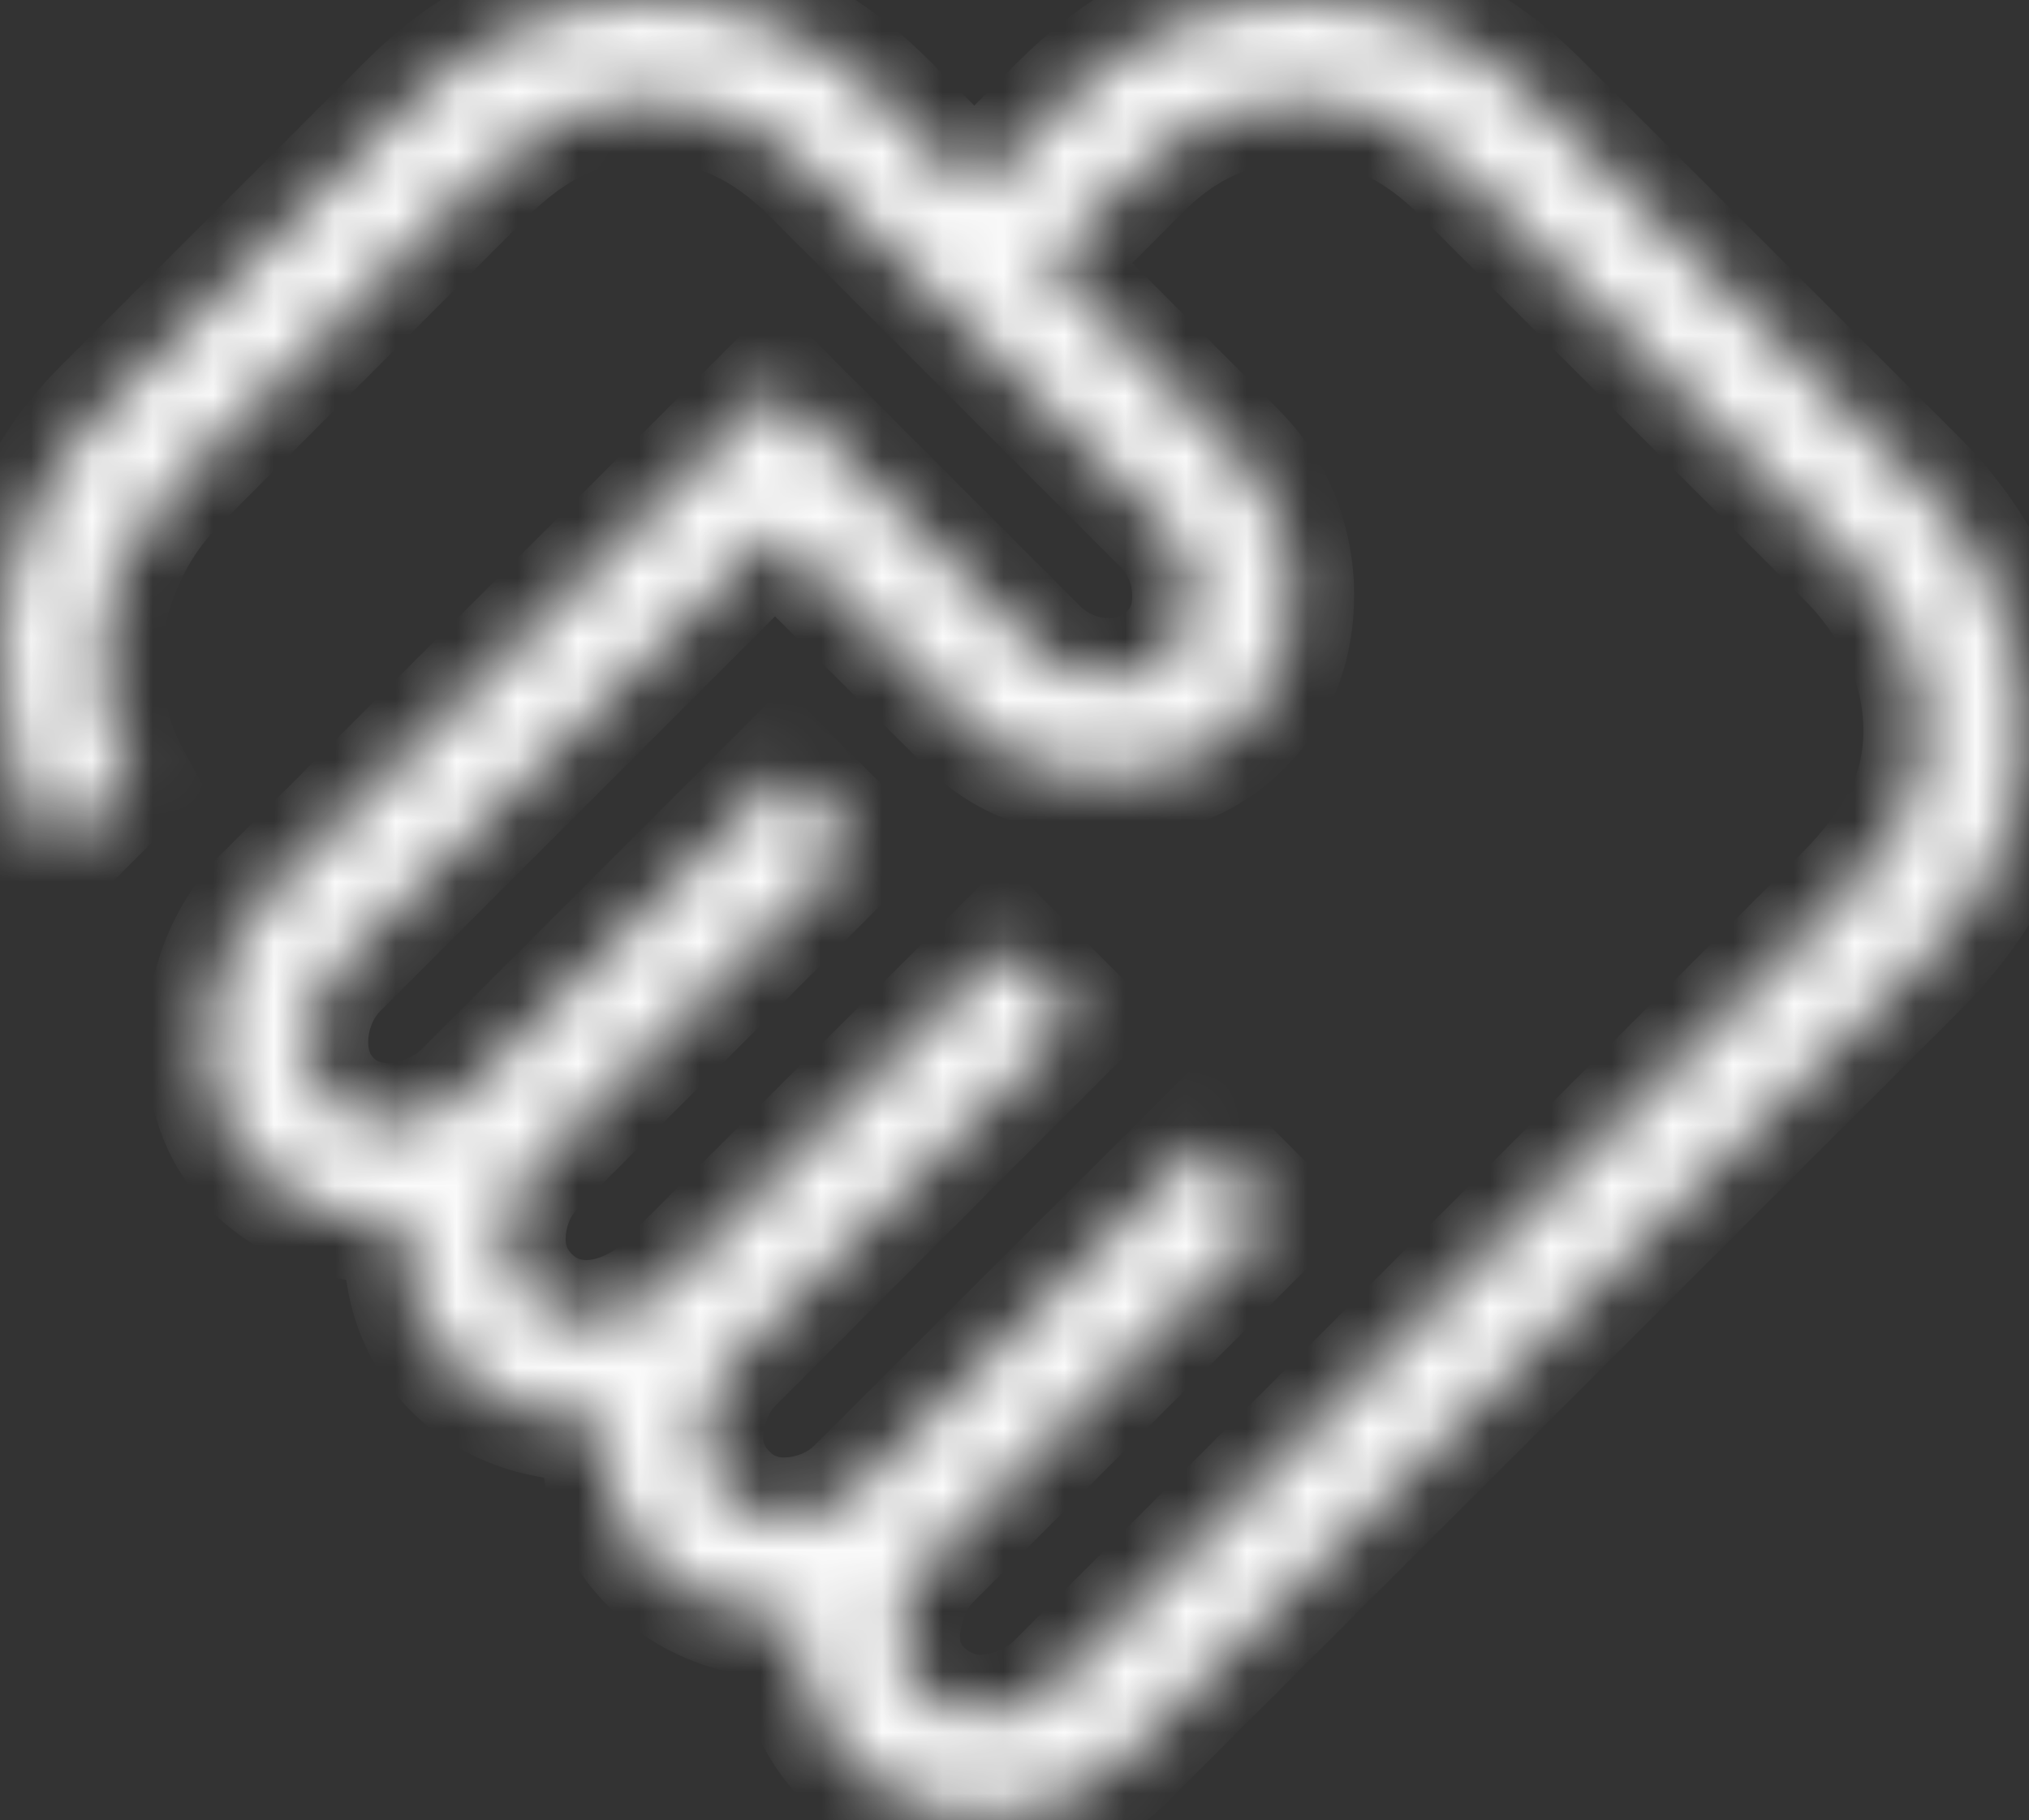<?xml version="1.0" encoding="UTF-8"?> <svg xmlns="http://www.w3.org/2000/svg" viewBox="0 0 33.366 29.937" fill="none"><rect x="0" y="0" width="33.366" height="29.937" fill="#333333" stroke="none"/><mask id="path-1-inside-1_426_44" fill="white"><path d="M16.141 28.215C16.358 28.215 16.581 28.166 16.81 28.069C17.038 27.971 17.223 27.852 17.364 27.711L30.332 14.741C30.75 14.322 31.073 13.895 31.301 13.46C31.527 13.022 31.64 12.541 31.64 12.019C31.64 11.49 31.527 10.977 31.301 10.479C31.073 9.98 30.75 9.525 30.332 9.114L24.094 2.876C23.683 2.458 23.26 2.152 22.825 1.956C22.391 1.761 21.91 1.664 21.381 1.664C20.859 1.664 20.373 1.761 19.925 1.956C19.477 2.152 19.055 2.458 18.659 2.875L17.209 4.325L20.286 7.411C20.617 7.736 20.864 8.105 21.027 8.519C21.189 8.933 21.27 9.352 21.27 9.778C21.27 10.644 20.986 11.361 20.419 11.928C19.853 12.494 19.137 12.777 18.272 12.776C17.845 12.776 17.428 12.711 17.023 12.581C16.617 12.452 16.251 12.224 15.926 11.899L12.744 8.729L5.561 15.91C5.393 16.079 5.268 16.27 5.183 16.484C5.099 16.698 5.057 16.914 5.057 17.133C5.057 17.525 5.183 17.849 5.434 18.103C5.685 18.358 6.007 18.485 6.399 18.485C6.617 18.485 6.84 18.436 7.068 18.339C7.296 18.24 7.481 18.12 7.622 17.979L12.894 12.708L14.071 13.885L8.808 19.159C8.639 19.326 8.513 19.517 8.429 19.731C8.346 19.946 8.304 20.163 8.304 20.38C8.304 20.751 8.435 21.068 8.697 21.33C8.958 21.592 9.275 21.723 9.646 21.724C9.864 21.724 10.087 21.675 10.315 21.576C10.544 21.477 10.728 21.358 10.869 21.218L16.525 15.572L17.703 16.748L12.055 22.404C11.908 22.545 11.787 22.73 11.693 22.958C11.597 23.187 11.55 23.41 11.55 23.627C11.55 23.998 11.681 24.314 11.944 24.575C12.206 24.839 12.522 24.971 12.894 24.971C13.111 24.971 13.327 24.929 13.542 24.845C13.758 24.761 13.948 24.634 14.115 24.466L19.771 18.818L20.948 19.996L15.292 25.652C15.125 25.82 14.999 26.023 14.915 26.259C14.831 26.495 14.788 26.711 14.788 26.906C14.788 27.299 14.926 27.615 15.203 27.856C15.479 28.097 15.792 28.217 16.141 28.217M16.131 29.88C15.276 29.88 14.544 29.568 13.935 28.942C13.326 28.315 13.059 27.543 13.133 26.623C12.191 26.634 11.406 26.353 10.779 25.78C10.153 25.205 9.855 24.405 9.886 23.378C8.859 23.389 8.049 23.095 7.457 22.496C6.865 21.897 6.596 21.109 6.649 20.13C5.724 20.141 4.95 19.881 4.327 19.349C3.704 18.818 3.393 18.08 3.393 17.133C3.393 16.706 3.476 16.279 3.641 15.852C3.806 15.424 4.05 15.048 4.373 14.724L12.744 6.363L17.039 10.658C17.18 10.806 17.354 10.927 17.562 11.023C17.769 11.118 18.002 11.165 18.262 11.164C18.618 11.164 18.932 11.04 19.205 10.791C19.478 10.543 19.615 10.219 19.616 9.82C19.616 9.56 19.568 9.327 19.473 9.121C19.378 8.914 19.257 8.74 19.11 8.599L13.388 2.876C12.975 2.458 12.547 2.152 12.102 1.956C11.657 1.761 11.17 1.664 10.641 1.664C10.119 1.664 9.644 1.761 9.217 1.956C8.791 2.152 8.369 2.458 7.951 2.876L2.888 7.95C2.53 8.305 2.242 8.729 2.023 9.223C1.803 9.715 1.686 10.224 1.673 10.748C1.662 11.124 1.694 11.485 1.77 11.831C1.845 12.177 1.967 12.503 2.136 12.809L0.875 14.07C0.595 13.624 0.377 13.111 0.219 12.53C0.062 11.949 -0.011 11.355 0.001 10.75C0.015 9.993 0.166 9.27 0.455 8.579C0.745 7.888 1.16 7.272 1.7 6.731L6.732 1.698C7.312 1.124 7.926 0.697 8.573 0.418C9.221 0.139 9.921 0 10.675 0C11.428 0 12.122 0.14 12.757 0.419C13.394 0.698 13.999 1.124 14.574 1.698L16.021 3.147L17.472 1.698C18.052 1.124 18.66 0.697 19.297 0.418C19.933 0.139 20.628 0 21.381 0C22.134 0 22.834 0.14 23.482 0.419C24.129 0.698 24.739 1.124 25.312 1.698L31.51 7.895C32.084 8.468 32.526 9.112 32.838 9.826C33.149 10.541 33.305 11.274 33.303 12.027C33.303 12.781 33.148 13.476 32.838 14.112C32.527 14.747 32.085 15.353 31.51 15.928L18.54 28.887C18.195 29.233 17.819 29.485 17.412 29.642C17.006 29.8 16.579 29.879 16.131 29.879"></path></mask><path d="M17.364 27.711L18.069 28.417L18.069 28.417L17.364 27.711ZM30.332 14.741L29.627 14.035L29.627 14.035L30.332 14.741ZM31.301 13.46L32.186 13.921L32.187 13.918L31.301 13.46ZM31.301 10.479L32.209 10.066L32.209 10.065L31.301 10.479ZM30.332 9.114L29.627 9.82L29.633 9.827L30.332 9.114ZM24.094 2.876L23.383 3.576L23.388 3.582L24.094 2.876ZM22.825 1.956L22.415 2.866L22.416 2.867L22.825 1.956ZM18.659 2.875L19.365 3.58L19.374 3.571L19.383 3.562L18.659 2.875ZM17.209 4.325L16.503 3.619L15.798 4.324L16.502 5.03L17.209 4.325ZM20.286 7.411L19.58 8.116L19.587 8.123L20.286 7.411ZM21.027 8.519L21.956 8.155L21.955 8.153L21.027 8.519ZM18.272 12.776L18.273 11.778H18.272V12.776ZM15.926 11.899L16.632 11.193L16.631 11.192L15.926 11.899ZM12.744 8.729L13.448 8.021L12.743 7.318L12.038 8.023L12.744 8.729ZM5.561 15.91L4.855 15.204L4.853 15.207L5.561 15.91ZM5.057 17.133H6.055H5.057ZM5.434 18.103L6.146 17.403L6.143 17.4L5.434 18.103ZM7.068 18.339L7.46 19.257L7.464 19.255L7.068 18.339ZM7.622 17.979L6.916 17.274L7.622 17.979ZM12.894 12.708L13.599 12.002L12.894 11.296L12.188 12.002L12.894 12.708ZM14.071 13.885L14.778 14.591L15.482 13.885L14.777 13.18L14.071 13.885ZM8.808 19.159L9.511 19.867L9.514 19.864L8.808 19.159ZM8.429 19.731L7.5 19.365L7.498 19.371L8.429 19.731ZM9.646 21.724L9.643 22.722H9.646V21.724ZM10.869 21.218L11.572 21.927L11.574 21.925L10.869 21.218ZM16.525 15.572L17.23 14.866L16.525 14.162L15.82 14.866L16.525 15.572ZM17.703 16.748L18.409 17.454L19.114 16.747L18.408 16.042L17.703 16.748ZM12.055 22.404L12.745 23.126L12.753 23.118L12.762 23.11L12.055 22.404ZM11.693 22.958L12.614 23.343L12.615 23.339L11.693 22.958ZM11.944 24.575L12.653 23.873L12.648 23.868L11.944 24.575ZM14.115 24.466L13.409 23.759L13.404 23.764L14.115 24.466ZM19.771 18.818L20.476 18.112L19.771 17.407L19.065 18.112L19.771 18.818ZM20.948 19.996L21.654 20.701L22.36 19.996L21.654 19.29L20.948 19.996ZM15.292 25.652L14.587 24.946L14.584 24.948L15.292 25.652ZM13.935 28.942L13.219 29.638L13.22 29.638L13.935 28.942ZM13.133 26.623L14.128 26.703L14.216 25.612L13.121 25.625L13.133 26.623ZM10.779 25.78L10.105 26.515L10.106 26.516L10.779 25.78ZM9.886 23.378L10.884 23.408L10.915 22.368L9.875 22.38L9.886 23.378ZM6.649 20.13L7.645 20.185L7.703 19.12L6.637 19.132L6.649 20.13ZM4.327 19.349L4.975 18.59L4.974 18.589L4.327 19.349ZM3.641 15.852L4.572 16.212L4.572 16.211L3.641 15.852ZM4.373 14.724L3.668 14.018L3.666 14.019L4.373 14.724ZM12.744 6.363L13.45 5.657L12.744 4.952L12.039 5.657L12.744 6.363ZM17.039 10.658L17.761 9.969L17.753 9.961L17.745 9.952L17.039 10.658ZM18.262 11.164V10.166L18.258 10.166L18.262 11.164ZM19.616 9.82L20.614 9.823V9.82H19.616ZM19.473 9.121L18.566 9.538L18.567 9.54L19.473 9.121ZM19.11 8.599L18.405 9.305L18.411 9.311L18.418 9.318L19.11 8.599ZM13.388 2.876L12.677 3.577L12.682 3.582L13.388 2.876ZM9.217 1.956L8.802 1.049L8.801 1.049L9.217 1.956ZM7.951 2.876L7.246 2.17L7.245 2.171L7.951 2.876ZM2.888 7.95L3.591 8.658L3.594 8.655L2.888 7.95ZM2.023 9.223L2.934 9.629L2.934 9.628L2.023 9.223ZM1.673 10.748L2.671 10.778L2.671 10.773L1.673 10.748ZM2.136 12.809L2.841 13.515L3.372 12.985L3.01 12.328L2.136 12.809ZM0.875 14.07L0.029 14.6L0.694 15.662L1.58 14.776L0.875 14.07ZM0.001 10.75L0.999 10.77L0.999 10.767L0.001 10.75ZM1.7 6.731L0.994 6.025L0.993 6.026L1.7 6.731ZM6.732 1.698L6.03 0.989L6.026 0.993L6.732 1.698ZM8.573 0.418L8.179 -0.499L8.178 -0.499L8.573 0.418ZM12.757 0.419L12.355 1.333L12.357 1.334L12.757 0.419ZM14.574 1.698L15.28 0.993L15.28 0.993L14.574 1.698ZM16.021 3.147L15.315 3.853L16.02 4.559L16.726 3.854L16.021 3.147ZM17.472 1.698L16.769 0.989L16.766 0.992L17.472 1.698ZM19.297 0.418L18.897 -0.497L18.895 -0.496L19.297 0.418ZM23.482 0.419L23.087 1.336L23.087 1.336L23.482 0.419ZM25.312 1.698L24.605 2.404L24.606 2.404L25.312 1.698ZM31.51 7.895L32.216 7.189L32.216 7.189L31.51 7.895ZM33.303 12.027L32.305 12.026V12.027H33.303ZM31.51 15.928L32.216 16.634L32.217 16.633L31.51 15.928ZM18.54 28.887L17.834 28.181L17.833 28.182L18.54 28.887ZM17.412 29.642L17.052 28.712L17.051 28.712L17.412 29.642ZM16.141 28.215V29.213C16.511 29.213 16.867 29.13 17.202 28.987L16.81 28.069L16.418 27.151C16.295 27.203 16.206 27.217 16.141 27.217V28.215ZM16.81 28.069L17.202 28.987C17.519 28.851 17.819 28.667 18.069 28.417L17.364 27.711L16.658 27.005C16.626 27.037 16.557 27.091 16.418 27.151L16.81 28.069ZM17.364 27.711L18.069 28.417L31.038 15.446L30.332 14.741L29.627 14.035L16.658 27.005L17.364 27.711ZM30.332 14.741L31.038 15.446C31.514 14.97 31.903 14.463 32.186 13.921L31.301 13.46L30.416 12.998C30.244 13.328 29.987 13.674 29.627 14.035L30.332 14.741ZM31.301 13.46L32.187 13.918C32.491 13.33 32.638 12.691 32.638 12.019H31.64H30.642C30.642 12.392 30.562 12.714 30.414 13.002L31.301 13.46ZM31.64 12.019H32.638C32.638 11.343 32.492 10.689 32.209 10.066L31.301 10.479L30.392 10.891C30.561 11.264 30.642 11.637 30.642 12.019H31.64ZM31.301 10.479L32.209 10.065C31.927 9.447 31.531 8.892 31.032 8.402L30.332 9.114L29.633 9.827C29.97 10.157 30.219 10.512 30.392 10.892L31.301 10.479ZM30.332 9.114L31.038 8.409L24.8 2.17L24.094 2.876L23.388 3.582L29.627 9.82L30.332 9.114ZM24.094 2.876L24.806 2.176C24.327 1.689 23.804 1.302 23.234 1.046L22.825 1.956L22.416 2.867C22.715 3.001 23.039 3.227 23.383 3.576L24.094 2.876ZM22.825 1.956L23.235 1.046C22.658 0.787 22.035 0.665 21.381 0.665V1.664V2.662C21.785 2.662 22.124 2.735 22.415 2.866L22.825 1.956ZM21.381 1.664V0.665C20.731 0.665 20.109 0.788 19.527 1.041L19.925 1.956L20.324 2.871C20.638 2.735 20.986 2.662 21.381 2.662V1.664ZM19.925 1.956L19.527 1.041C18.937 1.298 18.408 1.69 17.936 2.187L18.659 2.875L19.383 3.562C19.703 3.225 20.018 3.005 20.324 2.871L19.925 1.956ZM18.659 2.875L17.954 2.169L16.503 3.619L17.209 4.325L17.915 5.031L19.365 3.58L18.659 2.875ZM17.209 4.325L16.502 5.03L19.58 8.116L20.286 7.411L20.993 6.706L17.916 3.62L17.209 4.325ZM20.286 7.411L19.587 8.123C19.822 8.354 19.988 8.607 20.098 8.885L21.027 8.519L21.955 8.153C21.739 7.604 21.412 7.118 20.986 6.699L20.286 7.411ZM21.027 8.519L20.097 8.883C20.216 9.186 20.271 9.482 20.271 9.778H21.27H22.268C22.268 9.223 22.161 8.68 21.956 8.155L21.027 8.519ZM21.27 9.778H20.271C20.271 10.403 20.077 10.858 19.714 11.222L20.419 11.928L21.125 12.633C21.895 11.863 22.268 10.886 22.268 9.778H21.27ZM20.419 11.928L19.714 11.222C19.35 11.585 18.896 11.779 18.273 11.778L18.272 12.776L18.271 13.774C19.378 13.775 20.355 13.403 21.125 12.633L20.419 11.928ZM18.272 12.776V11.778C17.948 11.778 17.634 11.729 17.326 11.631L17.023 12.581L16.719 13.532C17.223 13.693 17.742 13.774 18.272 13.774V12.776ZM17.023 12.581L17.326 11.631C17.084 11.553 16.854 11.415 16.632 11.193L15.926 11.899L15.221 12.605C15.649 13.033 16.149 13.35 16.719 13.532L17.023 12.581ZM15.926 11.899L16.631 11.192L13.448 8.021L12.744 8.729L12.039 9.436L15.222 12.606L15.926 11.899ZM12.744 8.729L12.038 8.023L4.855 15.204L5.561 15.91L6.267 16.616L13.45 9.434L12.744 8.729ZM5.561 15.91L4.853 15.207C4.593 15.468 4.39 15.774 4.255 16.118L5.183 16.484L6.112 16.85C6.145 16.766 6.194 16.689 6.269 16.613L5.561 15.91ZM5.183 16.484L4.255 16.118C4.127 16.442 4.059 16.783 4.059 17.133H5.057H6.055C6.055 17.046 6.071 16.953 6.112 16.85L5.183 16.484ZM5.057 17.133H4.059C4.059 17.76 4.27 18.345 4.726 18.805L5.434 18.103L6.143 17.4C6.096 17.352 6.055 17.29 6.055 17.133H5.057ZM5.434 18.103L4.722 18.802C5.18 19.268 5.768 19.483 6.399 19.483V18.485V17.487C6.246 17.487 6.19 17.447 6.146 17.403L5.434 18.103ZM6.399 18.485V19.483C6.769 19.483 7.125 19.4 7.46 19.257L7.068 18.339L6.676 17.421C6.554 17.473 6.464 17.487 6.399 17.487V18.485ZM7.068 18.339L7.464 19.255C7.78 19.118 8.079 18.934 8.328 18.685L7.622 17.979L6.916 17.274C6.884 17.306 6.813 17.362 6.672 17.422L7.068 18.339ZM7.622 17.979L8.328 18.685L13.599 13.413L12.894 12.708L12.188 12.002L6.916 17.274L7.622 17.979ZM12.894 12.708L12.188 13.413L13.366 14.591L14.071 13.885L14.777 13.18L13.599 12.002L12.894 12.708ZM14.071 13.885L13.365 13.18L8.102 18.454L8.808 19.159L9.514 19.864L14.778 14.591L14.071 13.885ZM8.808 19.159L8.105 18.451C7.841 18.712 7.637 19.019 7.5 19.365L8.429 19.731L9.357 20.097C9.389 20.016 9.438 19.94 9.511 19.867L8.808 19.159ZM8.429 19.731L7.498 19.371C7.373 19.694 7.306 20.032 7.306 20.38H8.304H9.302C9.302 20.293 9.318 20.198 9.36 20.091L8.429 19.731ZM8.304 20.38H7.306C7.306 21.015 7.541 21.586 7.991 22.036L8.697 21.33L9.402 20.624C9.329 20.55 9.302 20.488 9.302 20.38H8.304ZM8.697 21.33L7.991 22.036C8.44 22.485 9.009 22.72 9.643 22.722L9.646 21.724L9.649 20.726C9.54 20.726 9.477 20.699 9.402 20.624L8.697 21.33ZM9.646 21.724V22.722C10.018 22.722 10.376 22.637 10.711 22.492L10.315 21.576L9.919 20.66C9.798 20.712 9.709 20.726 9.646 20.726V21.724ZM10.315 21.576L10.711 22.492C11.026 22.356 11.323 22.174 11.572 21.927L10.869 21.218L10.166 20.51C10.133 20.543 10.061 20.598 9.919 20.66L10.315 21.576ZM10.869 21.218L11.574 21.925L17.23 16.279L16.525 15.572L15.82 14.866L10.164 20.512L10.869 21.218ZM16.525 15.572L15.82 16.279L16.998 17.455L17.703 16.748L18.408 16.042L17.23 14.866L16.525 15.572ZM17.703 16.748L16.997 16.043L11.349 21.699L12.055 22.404L12.762 23.11L18.409 17.454L17.703 16.748ZM12.055 22.404L11.366 21.683C11.099 21.938 10.906 22.247 10.77 22.578L11.693 22.958L12.615 23.339C12.667 23.213 12.717 23.153 12.745 23.126L12.055 22.404ZM11.693 22.958L10.772 22.574C10.632 22.907 10.551 23.261 10.551 23.627H11.55H12.548C12.548 23.559 12.562 23.466 12.614 23.343L11.693 22.958ZM11.55 23.627H10.551C10.551 24.263 10.789 24.834 11.24 25.283L11.944 24.575L12.648 23.868C12.573 23.793 12.548 23.732 12.548 23.627H11.55ZM11.944 24.575L11.235 25.278C11.684 25.731 12.256 25.969 12.894 25.969V24.971V23.973C12.788 23.973 12.727 23.948 12.653 23.873L11.944 24.575ZM12.894 24.971V25.969C13.243 25.969 13.583 25.901 13.907 25.774L13.542 24.845L13.178 23.915C13.072 23.957 12.979 23.973 12.894 23.973V24.971ZM13.542 24.845L13.907 25.774C14.255 25.638 14.563 25.432 14.825 25.167L14.115 24.466L13.404 23.764C13.334 23.836 13.26 23.883 13.178 23.915L13.542 24.845ZM14.115 24.466L14.82 25.172L20.476 19.524L19.771 18.818L19.065 18.112L13.409 23.759L14.115 24.466ZM19.771 18.818L19.065 19.524L20.243 20.701L20.948 19.996L21.654 19.29L20.476 18.112L19.771 18.818ZM20.948 19.996L20.243 19.29L14.587 24.946L15.292 25.652L15.998 26.357L21.654 20.701L20.948 19.996ZM15.292 25.652L14.584 24.948C14.308 25.227 14.106 25.557 13.975 25.923L14.915 26.259L15.855 26.594C15.893 26.488 15.942 26.414 16.001 26.355L15.292 25.652ZM14.915 26.259L13.975 25.923C13.862 26.238 13.79 26.569 13.79 26.906H14.788H15.787C15.787 26.852 15.799 26.752 15.855 26.594L14.915 26.259ZM14.788 26.906H13.79C13.79 27.563 14.036 28.163 14.547 28.608L15.203 27.856L15.858 27.103C15.817 27.067 15.787 27.033 15.787 26.906H14.788ZM15.203 27.856L14.547 28.608C14.995 28.999 15.538 29.215 16.141 29.215V28.217V27.219C16.045 27.219 15.962 27.194 15.858 27.103L15.203 27.856ZM16.131 29.88V28.882C15.551 28.882 15.076 28.683 14.65 28.246L13.935 28.942L13.22 29.638C14.012 30.452 15 30.878 16.131 30.878V29.88ZM13.935 28.942L14.651 28.246C14.255 27.839 14.076 27.354 14.128 26.703L13.133 26.623L12.138 26.543C12.042 27.731 12.397 28.792 13.219 29.638L13.935 28.942ZM13.133 26.623L13.121 25.625C12.402 25.633 11.872 25.426 11.453 25.043L10.779 25.78L10.106 26.516C10.94 27.28 11.979 27.635 13.145 27.621L13.133 26.623ZM10.779 25.78L11.454 25.044C11.086 24.706 10.859 24.211 10.884 23.408L9.886 23.378L8.888 23.347C8.851 24.598 9.22 25.704 10.105 26.515L10.779 25.78ZM9.886 23.378L9.875 22.38C9.055 22.388 8.529 22.16 8.167 21.794L7.457 22.496L6.748 23.198C7.57 24.03 8.663 24.389 9.897 24.376L9.886 23.378ZM7.457 22.496L8.167 21.794C7.806 21.429 7.605 20.932 7.645 20.185L6.649 20.13L5.652 20.076C5.586 21.285 5.924 22.365 6.748 23.198L7.457 22.496ZM6.649 20.13L6.637 19.132C5.92 19.141 5.39 18.945 4.975 18.59L4.327 19.349L3.678 20.107C4.509 20.817 5.527 21.142 6.661 21.128L6.649 20.13ZM4.327 19.349L4.974 18.589C4.611 18.279 4.391 17.839 4.391 17.133H3.393H2.395C2.395 18.321 2.798 19.357 3.679 20.108L4.327 19.349ZM3.393 17.133H4.391C4.391 16.838 4.448 16.532 4.572 16.212L3.641 15.852L2.71 15.492C2.504 16.025 2.395 16.574 2.395 17.133H3.393ZM3.641 15.852L4.572 16.211C4.688 15.912 4.856 15.654 5.08 15.428L4.373 14.724L3.666 14.019C3.245 14.442 2.925 14.935 2.71 15.492L3.641 15.852ZM4.373 14.724L5.078 15.43L13.449 7.069L12.744 6.363L12.039 5.657L3.668 14.018L4.373 14.724ZM12.744 6.363L12.038 7.069L16.333 11.364L17.039 10.658L17.745 9.952L13.45 5.657L12.744 6.363ZM17.039 10.658L16.317 11.348C16.555 11.596 16.836 11.788 17.145 11.929L17.562 11.023L17.979 10.116C17.872 10.067 17.805 10.015 17.761 9.969L17.039 10.658ZM17.562 11.023L17.145 11.929C17.501 12.093 17.881 12.164 18.266 12.162L18.262 11.164L18.258 10.166C18.124 10.166 18.037 10.143 17.979 10.116L17.562 11.023ZM18.262 11.164V12.162C18.876 12.162 19.428 11.938 19.877 11.529L19.205 10.791L18.533 10.053C18.437 10.141 18.36 10.166 18.262 10.166V11.164ZM19.205 10.791L19.877 11.529C20.375 11.076 20.612 10.476 20.614 9.823L19.616 9.82L18.618 9.817C18.617 9.962 18.581 10.01 18.533 10.053L19.205 10.791ZM19.616 9.82H20.614C20.614 9.436 20.543 9.057 20.379 8.702L19.473 9.121L18.567 9.54C18.594 9.598 18.618 9.684 18.618 9.82H19.616ZM19.473 9.121L20.38 8.704C20.239 8.397 20.049 8.117 19.802 7.88L19.11 8.599L18.418 9.318C18.464 9.362 18.516 9.43 18.566 9.538L19.473 9.121ZM19.11 8.599L19.816 7.893L14.094 2.17L13.388 2.876L12.682 3.582L18.405 9.305L19.11 8.599ZM13.388 2.876L14.098 2.175C13.615 1.686 13.085 1.298 12.503 1.042L12.102 1.956L11.701 2.87C12.008 3.005 12.335 3.231 12.677 3.577L13.388 2.876ZM12.102 1.956L12.503 1.042C11.921 0.787 11.296 0.665 10.641 0.665V1.664V2.662C11.045 2.662 11.393 2.735 11.701 2.87L12.102 1.956ZM10.641 1.664V0.665C9.992 0.665 9.374 0.787 8.802 1.049L9.217 1.956L9.632 2.864C9.915 2.735 10.246 2.662 10.641 2.662V1.664ZM9.217 1.956L8.801 1.049C8.244 1.305 7.726 1.69 7.246 2.17L7.951 2.876L8.657 3.582C9.012 3.227 9.339 2.998 9.633 2.864L9.217 1.956ZM7.951 2.876L7.245 2.171L2.181 7.245L2.888 7.95L3.594 8.655L8.658 3.581L7.951 2.876ZM2.888 7.95L2.184 7.242C1.733 7.69 1.377 8.219 1.111 8.817L2.023 9.223L2.934 9.628C3.108 9.239 3.328 8.92 3.591 8.658L2.888 7.95ZM2.023 9.223L1.111 8.816C0.839 9.425 0.692 10.063 0.675 10.723L1.673 10.748L2.671 10.773C2.681 10.384 2.767 10.005 2.934 9.629L2.023 9.223ZM1.673 10.748L0.675 10.719C0.662 11.171 0.701 11.613 0.794 12.044L1.77 11.831L2.745 11.618C2.688 11.357 2.662 11.077 2.671 10.778L1.673 10.748ZM1.77 11.831L0.794 12.044C0.89 12.482 1.046 12.899 1.261 13.291L2.136 12.809L3.01 12.328C2.888 12.107 2.8 11.872 2.745 11.618L1.77 11.831ZM2.136 12.809L1.43 12.103L0.169 13.364L0.875 14.07L1.58 14.776L2.841 13.515L2.136 12.809ZM0.875 14.07L1.72 13.54C1.5 13.189 1.318 12.768 1.183 12.269L0.219 12.53L-0.744 12.791C-0.565 13.453 -0.31 14.06 0.029 14.6L0.875 14.07ZM0.219 12.53L1.183 12.269C1.05 11.78 0.989 11.281 0.999 10.77L0.001 10.75L-0.997 10.73C-1.011 11.429 -0.927 12.117 -0.744 12.791L0.219 12.53ZM0.001 10.75L0.999 10.767C1.01 10.136 1.136 9.538 1.376 8.965L0.455 8.579L-0.465 8.193C-0.804 9.002 -0.981 9.851 -0.997 10.732L0.001 10.75ZM0.455 8.579L1.376 8.965C1.614 8.395 1.956 7.887 2.406 7.436L1.7 6.731L0.993 6.026C0.364 6.656 -0.125 7.38 -0.465 8.193L0.455 8.579ZM1.7 6.731L2.406 7.436L7.438 2.404L6.732 1.698L6.026 0.993L0.994 6.025L1.7 6.731ZM6.732 1.698L7.434 2.408C7.94 1.907 8.452 1.557 8.969 1.334L8.573 0.418L8.178 -0.499C7.4 -0.163 6.684 0.341 6.03 0.989L6.732 1.698ZM8.573 0.418L8.968 1.335C9.482 1.113 10.048 0.998 10.675 0.998V0V-0.998C9.795 -0.998 8.96 -0.835 8.179 -0.499L8.573 0.418ZM10.675 0V0.998C11.301 0.998 11.857 1.114 12.355 1.333L12.757 0.419L13.159 -0.494C12.387 -0.834 11.554 -0.998 10.675 -0.998V0ZM12.757 0.419L12.357 1.334C12.862 1.555 13.367 1.903 13.868 2.404L14.574 1.698L15.28 0.993C14.632 0.345 13.925 -0.159 13.157 -0.495L12.757 0.419ZM14.574 1.698L13.868 2.404L15.315 3.853L16.021 3.147L16.727 2.442L15.28 0.993L14.574 1.698ZM16.021 3.147L16.726 3.854L18.177 2.405L17.472 1.698L16.766 0.992L15.316 2.441L16.021 3.147ZM17.472 1.698L18.174 2.408C18.682 1.905 19.191 1.554 19.698 1.331L19.297 0.418L18.895 -0.496C18.129 -0.16 17.421 0.343 16.769 0.989L17.472 1.698ZM19.297 0.418L19.696 1.332C20.197 1.113 20.754 0.998 21.381 0.998V0V-0.998C20.502 -0.998 19.67 -0.835 18.897 -0.497L19.297 0.418ZM21.381 0V0.998C22.007 0.998 22.572 1.114 23.087 1.336L23.482 0.419L23.877 -0.497C23.097 -0.834 22.261 -0.998 21.381 -0.998V0ZM23.482 0.419L23.087 1.336C23.601 1.557 24.108 1.905 24.605 2.404L25.312 1.698L26.018 0.993C25.369 0.343 24.656 -0.162 23.877 -0.498L23.482 0.419ZM25.312 1.698L24.606 2.404L30.804 8.601L31.51 7.895L32.216 7.189L26.018 0.993L25.312 1.698ZM31.51 7.895L30.804 8.601C31.293 9.09 31.663 9.63 31.923 10.226L32.838 9.826L33.753 9.427C33.389 8.594 32.874 7.847 32.216 7.189L31.51 7.895ZM32.838 9.826L31.923 10.226C32.181 10.818 32.306 11.416 32.305 12.026L33.303 12.027L34.302 12.029C34.303 11.133 34.117 10.263 33.753 9.427L32.838 9.826ZM33.303 12.027H32.305C32.305 12.64 32.18 13.183 31.941 13.674L32.838 14.112L33.734 14.55C34.116 13.769 34.302 12.923 34.302 12.027H33.303ZM32.838 14.112L31.941 13.674C31.685 14.197 31.312 14.714 30.804 15.223L31.51 15.928L32.217 16.633C32.858 15.991 33.369 15.298 33.734 14.55L32.838 14.112ZM31.51 15.928L30.805 15.222L17.834 28.181L18.54 28.887L19.245 29.593L32.216 16.634L31.51 15.928ZM18.54 28.887L17.833 28.182C17.575 28.442 17.314 28.61 17.052 28.712L17.412 29.642L17.772 30.573C18.324 30.36 18.815 30.025 19.247 29.592L18.54 28.887ZM17.412 29.642L17.051 28.712C16.763 28.823 16.459 28.88 16.131 28.88V29.879V30.877C16.699 30.877 17.248 30.776 17.773 30.573L17.412 29.642Z" fill="#FAFAFA" mask="url(#path-1-inside-1_426_44)"></path></svg> 